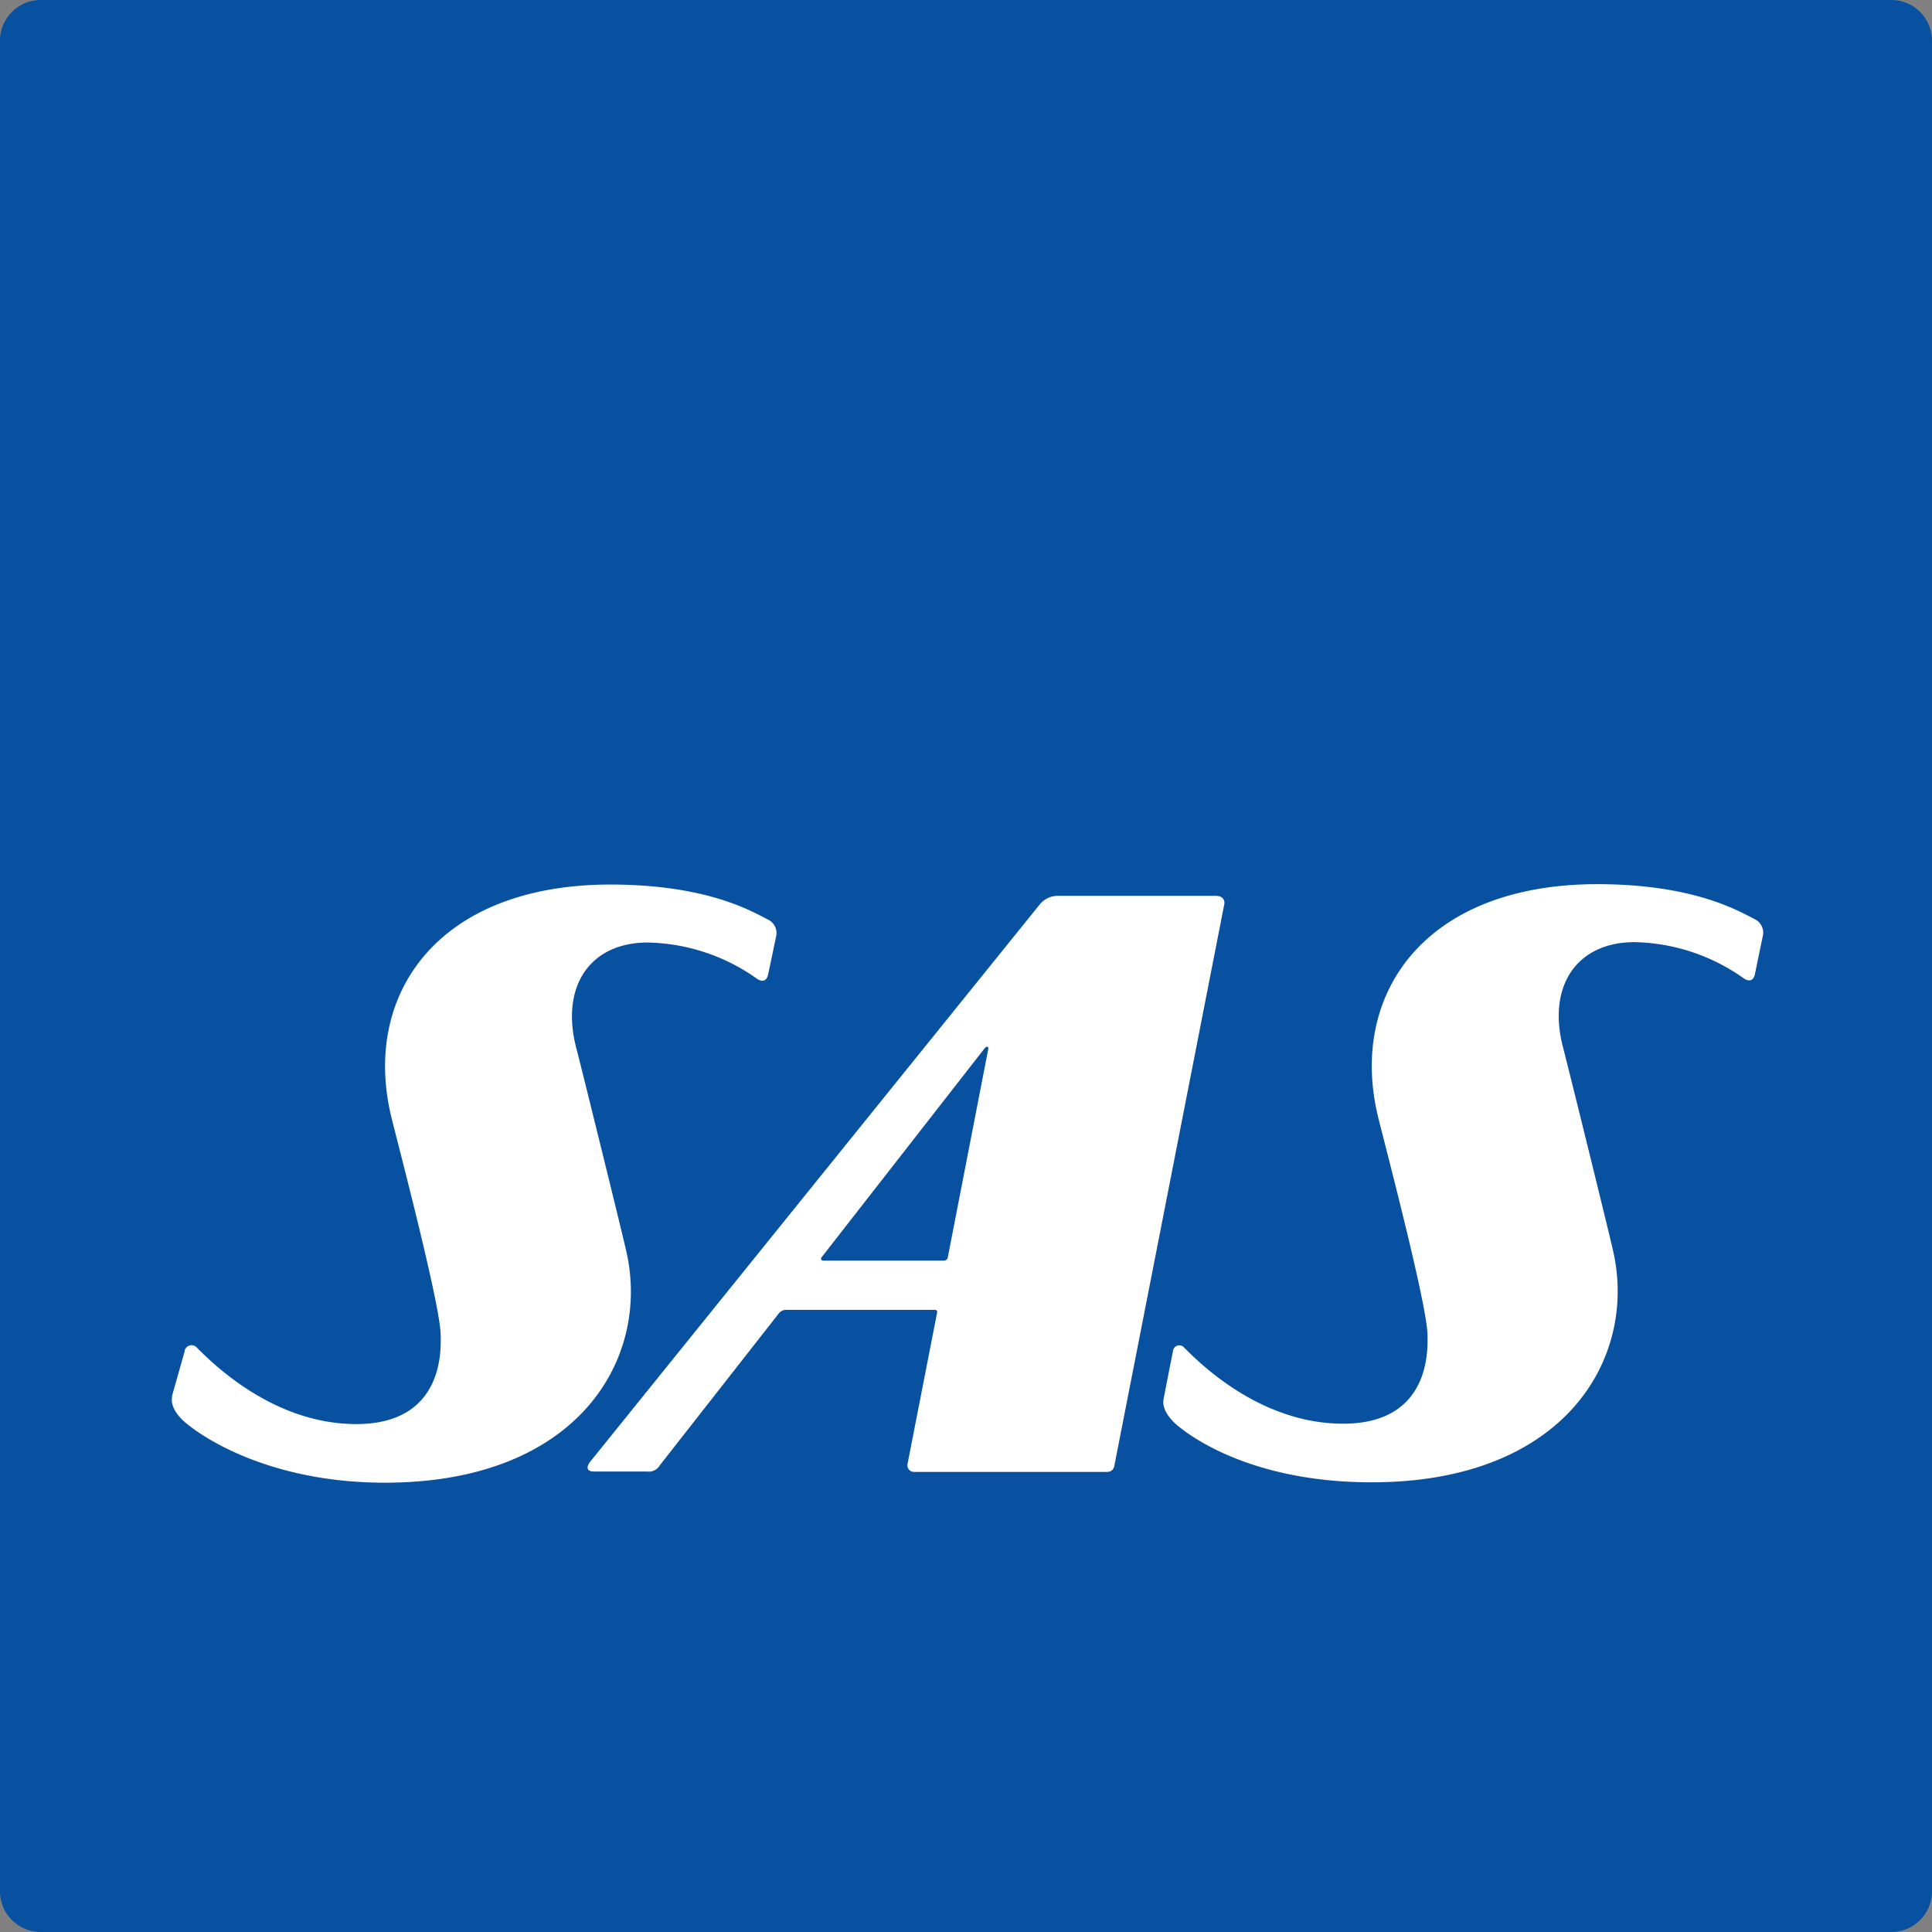 <svg xmlns="http://www.w3.org/2000/svg" id="Layer_1" data-name="Layer 1" viewBox="0 0 152.26 152.26"><rect x="0" y="0" width="152.26" height="152.26" fill="#808080" stroke="none"/><defs><style>.cls-1{fill:#0751a0;}.cls-2{fill:#fff;}</style></defs><title>customer-logo-</title><g id="g50"><g id="g52"><path id="path58" d="M3.2 0A3.21 3.21 0 0 0 0 3.2v145.86a3.21 3.21 0 0 0 3.2 3.2h145.86a3.21 3.21 0 0 0 3.2-3.2V3.2a3.21 3.21 0 0 0-3.2-3.2H3.2z" class="cls-1"/><path id="path60" d="M64.73 99.11l12.85-16.47s.12-.15.22-.15.09.16.09.16l-3.2 16.47a.3.3 0 0 1-.28.23h-9.55a.15.15 0 0 1-.13-.23M95.95 70.6H83.34a1.86 1.86 0 0 0-1.36.63l-35.43 43.92c-.5.62-.12.82.22.82H51a1 1 0 0 0 1-.49l9.4-12a.76.76 0 0 1 .49-.25h11.78a.17.17 0 0 1 .18.23l-2.33 11.93a.52.52 0 0 0 .56.61h15.2a.55.55 0 0 0 .54-.48s1.78-9.07 8.67-44.28a.53.53 0 0 0-.55-.62" class="cls-2"/><path id="path62" d="M13.58 110c-.16.6.15 1.39 1.11 2.18 1.81 1.49 7.1 4.67 15.64 4.67 15.38 0 21-9.94 19-18.36-.52-2.25-3.52-14.4-3.94-16-1.2-4.77 1.11-8.21 5.66-8.21a15.31 15.31 0 0 1 8.64 2.88c.4.25.74.16.85-.38l.63-3a1.18 1.18 0 0 0-.69-1.33c-1.41-.74-4.93-2.73-12.35-2.74-13.79 0-19.66 8.84-17.26 18.44.77 3.07 3.86 14.87 3.86 17.08 0 .85.42 7-6.65 7-6.32 0-11-4.45-12.54-6a.56.56 0 0 0-1 .31c-.08.29-1 3.53-1 3.53" class="cls-2"/><path id="path64" d="M91.72 110.18c-.16.6.15 1.39 1.11 2.19 1.81 1.49 6.73 4.45 15.27 4.45 15.38 0 21-9.94 19-18.36-.52-2.25-3.52-14.4-3.94-16-1.21-4.77 1.11-8.21 5.66-8.21a15.32 15.32 0 0 1 8.64 2.88c.4.25.74.16.85-.38.05-.27.62-3 .62-3a1.18 1.18 0 0 0-.68-1.33c-1.42-.74-4.94-2.73-12.35-2.74-13.79 0-19.66 8.84-17.27 18.44.77 3.07 3.86 14.87 3.87 17.08 0 .85.42 7-6.65 7-6.32 0-11-4.45-12.53-6a.5.5 0 0 0-.88.31c-.08.35-.74 3.75-.74 3.75" class="cls-2"/></g></g></svg>